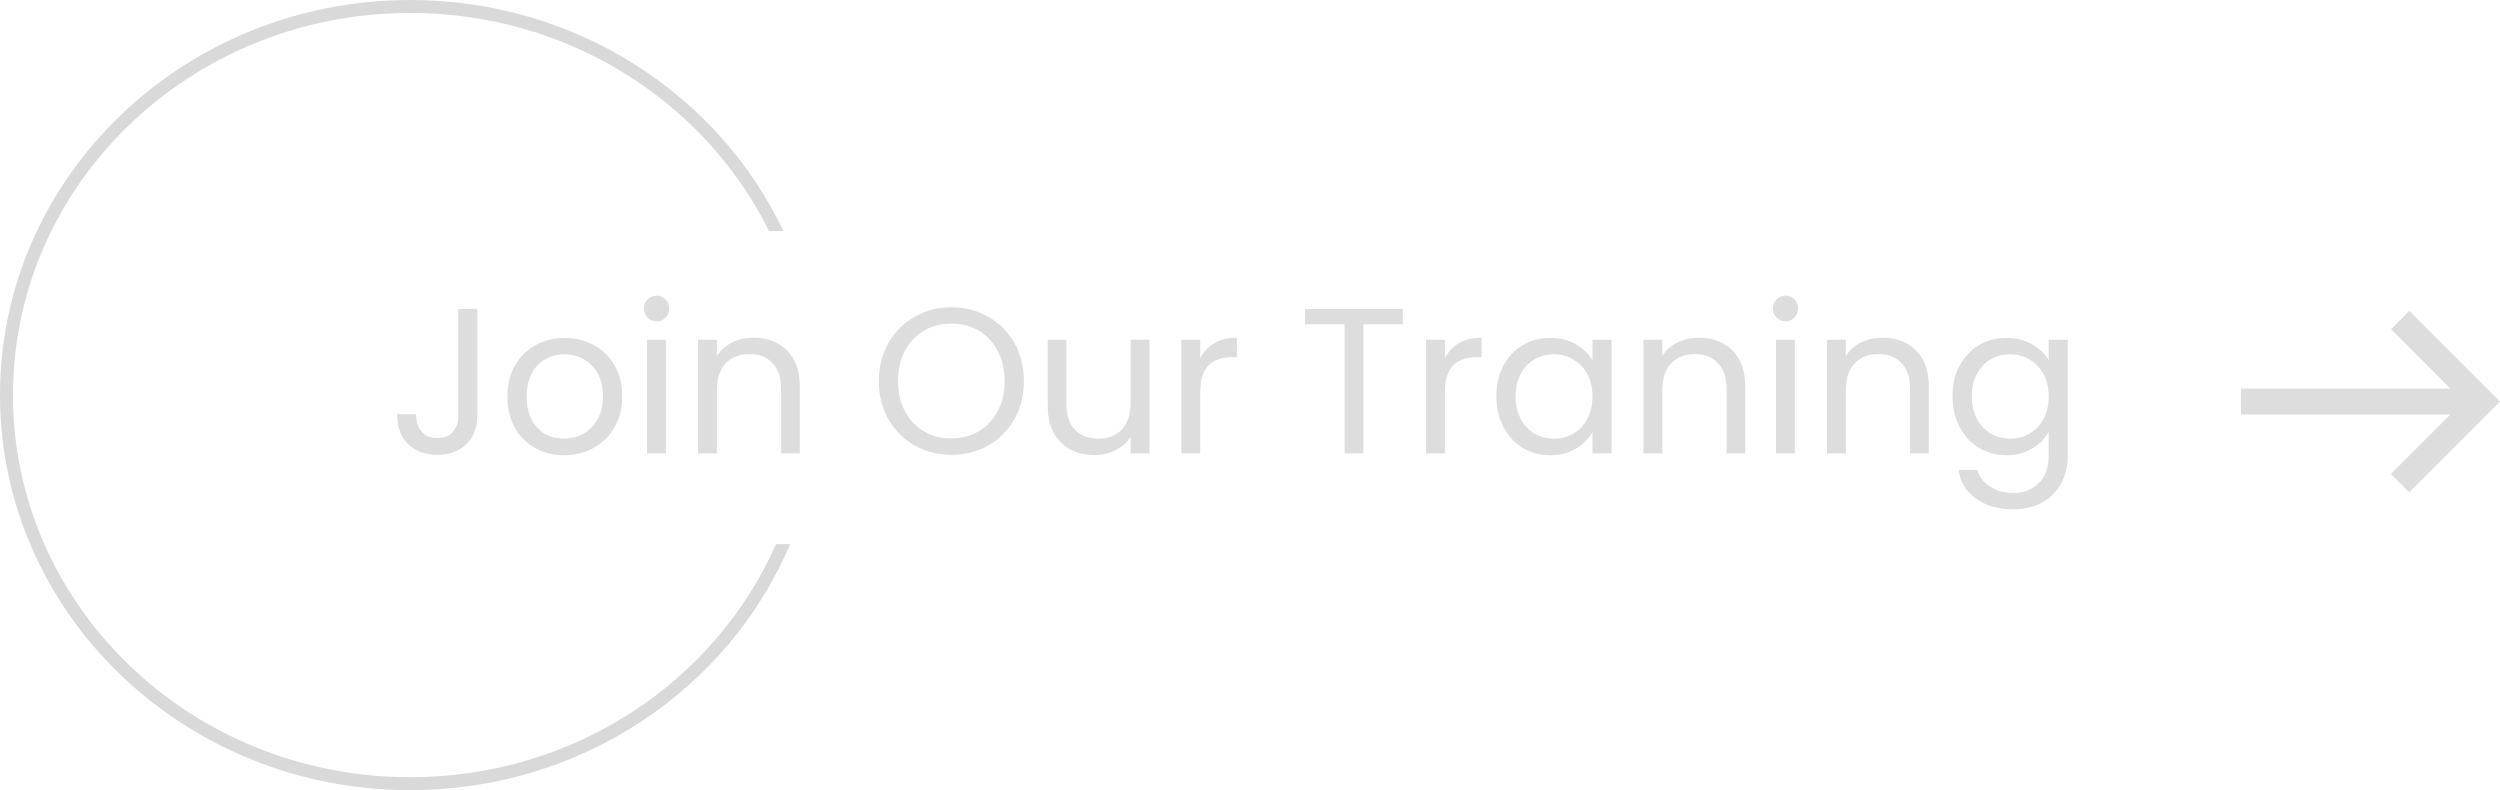 <svg width="193" height="61" viewBox="0 0 193 61" fill="none" xmlns="http://www.w3.org/2000/svg">
<path d="M59.909 42.009C55.252 52.571 44.379 60 31.666 60C14.694 60 1 46.757 1 30.5C1 14.243 14.694 1 31.666 1C43.911 1 54.45 7.894 59.371 17.84H60.484C55.491 7.314 44.465 0 31.666 0C14.177 0 0 13.655 0 30.5C0 47.345 14.177 61 31.666 61C44.927 61 56.284 53.149 61 42.009H59.909Z" fill="#D9D9D9"/>
<path d="M36.848 23.848V32.088C36.848 33.005 36.565 33.741 36 34.296C35.435 34.84 34.688 35.112 33.76 35.112C32.821 35.112 32.069 34.835 31.504 34.28C30.939 33.715 30.656 32.947 30.656 31.976H32.112C32.123 32.52 32.261 32.963 32.528 33.304C32.805 33.645 33.216 33.816 33.76 33.816C34.304 33.816 34.709 33.656 34.976 33.336C35.243 33.005 35.376 32.589 35.376 32.088V23.848H36.848ZM43.54 35.144C42.719 35.144 41.972 34.957 41.3 34.584C40.639 34.211 40.116 33.683 39.732 33C39.359 32.307 39.172 31.507 39.172 30.6C39.172 29.704 39.364 28.915 39.748 28.232C40.143 27.539 40.676 27.011 41.348 26.648C42.02 26.275 42.772 26.088 43.604 26.088C44.436 26.088 45.188 26.275 45.86 26.648C46.532 27.011 47.06 27.533 47.444 28.216C47.839 28.899 48.036 29.693 48.036 30.6C48.036 31.507 47.834 32.307 47.428 33C47.034 33.683 46.495 34.211 45.812 34.584C45.13 34.957 44.372 35.144 43.54 35.144ZM43.54 33.864C44.063 33.864 44.554 33.741 45.012 33.496C45.471 33.251 45.839 32.883 46.116 32.392C46.404 31.901 46.548 31.304 46.548 30.6C46.548 29.896 46.41 29.299 46.132 28.808C45.855 28.317 45.492 27.955 45.044 27.72C44.596 27.475 44.111 27.352 43.588 27.352C43.055 27.352 42.564 27.475 42.116 27.72C41.679 27.955 41.327 28.317 41.06 28.808C40.794 29.299 40.66 29.896 40.66 30.6C40.66 31.315 40.788 31.917 41.044 32.408C41.311 32.899 41.663 33.267 42.1 33.512C42.538 33.747 43.018 33.864 43.54 33.864ZM50.703 24.808C50.425 24.808 50.191 24.712 49.999 24.52C49.807 24.328 49.711 24.093 49.711 23.816C49.711 23.539 49.807 23.304 49.999 23.112C50.191 22.92 50.425 22.824 50.703 22.824C50.969 22.824 51.193 22.92 51.375 23.112C51.567 23.304 51.663 23.539 51.663 23.816C51.663 24.093 51.567 24.328 51.375 24.52C51.193 24.712 50.969 24.808 50.703 24.808ZM51.407 26.232V35H49.951V26.232H51.407ZM58.16 26.072C59.227 26.072 60.091 26.397 60.752 27.048C61.414 27.688 61.744 28.616 61.744 29.832V35H60.304V30.04C60.304 29.165 60.086 28.499 59.648 28.04C59.211 27.571 58.614 27.336 57.856 27.336C57.088 27.336 56.475 27.576 56.016 28.056C55.568 28.536 55.344 29.235 55.344 30.152V35H53.888V26.232H55.344V27.48C55.632 27.032 56.022 26.685 56.512 26.44C57.014 26.195 57.563 26.072 58.16 26.072ZM73.444 35.112C72.41 35.112 71.466 34.872 70.612 34.392C69.759 33.901 69.082 33.224 68.58 32.36C68.09 31.485 67.844 30.504 67.844 29.416C67.844 28.328 68.09 27.352 68.58 26.488C69.082 25.613 69.759 24.936 70.612 24.456C71.466 23.965 72.41 23.72 73.444 23.72C74.49 23.72 75.439 23.965 76.292 24.456C77.146 24.936 77.818 25.608 78.308 26.472C78.799 27.336 79.044 28.317 79.044 29.416C79.044 30.515 78.799 31.496 78.308 32.36C77.818 33.224 77.146 33.901 76.292 34.392C75.439 34.872 74.49 35.112 73.444 35.112ZM73.444 33.848C74.223 33.848 74.922 33.667 75.54 33.304C76.17 32.941 76.66 32.424 77.012 31.752C77.375 31.08 77.556 30.301 77.556 29.416C77.556 28.52 77.375 27.741 77.012 27.08C76.66 26.408 76.175 25.891 75.556 25.528C74.938 25.165 74.234 24.984 73.444 24.984C72.655 24.984 71.951 25.165 71.332 25.528C70.714 25.891 70.223 26.408 69.86 27.08C69.508 27.741 69.332 28.52 69.332 29.416C69.332 30.301 69.508 31.08 69.86 31.752C70.223 32.424 70.714 32.941 71.332 33.304C71.962 33.667 72.666 33.848 73.444 33.848ZM88.742 26.232V35H87.286V33.704C87.009 34.152 86.62 34.504 86.118 34.76C85.628 35.005 85.084 35.128 84.486 35.128C83.804 35.128 83.19 34.989 82.646 34.712C82.102 34.424 81.67 33.997 81.35 33.432C81.041 32.867 80.886 32.179 80.886 31.368V26.232H82.326V31.176C82.326 32.04 82.545 32.707 82.982 33.176C83.42 33.635 84.017 33.864 84.774 33.864C85.553 33.864 86.166 33.624 86.614 33.144C87.062 32.664 87.286 31.965 87.286 31.048V26.232H88.742ZM92.657 27.656C92.913 27.155 93.275 26.765 93.745 26.488C94.225 26.211 94.806 26.072 95.489 26.072V27.576H95.105C93.473 27.576 92.657 28.461 92.657 30.232V35H91.201V26.232H92.657V27.656ZM108.299 23.848V25.032H105.259V35H103.803V25.032H100.747V23.848H108.299ZM111.547 27.656C111.803 27.155 112.166 26.765 112.635 26.488C113.115 26.211 113.697 26.072 114.379 26.072V27.576H113.995C112.363 27.576 111.547 28.461 111.547 30.232V35H110.091V26.232H111.547V27.656ZM115.516 30.584C115.516 29.688 115.697 28.904 116.06 28.232C116.423 27.549 116.919 27.021 117.548 26.648C118.188 26.275 118.897 26.088 119.676 26.088C120.444 26.088 121.111 26.253 121.676 26.584C122.241 26.915 122.663 27.331 122.94 27.832V26.232H124.412V35H122.94V33.368C122.652 33.88 122.22 34.307 121.644 34.648C121.079 34.979 120.417 35.144 119.66 35.144C118.881 35.144 118.177 34.952 117.548 34.568C116.919 34.184 116.423 33.645 116.06 32.952C115.697 32.259 115.516 31.469 115.516 30.584ZM122.94 30.6C122.94 29.939 122.807 29.363 122.54 28.872C122.273 28.381 121.911 28.008 121.452 27.752C121.004 27.485 120.508 27.352 119.964 27.352C119.42 27.352 118.924 27.48 118.476 27.736C118.028 27.992 117.671 28.365 117.404 28.856C117.137 29.347 117.004 29.923 117.004 30.584C117.004 31.256 117.137 31.843 117.404 32.344C117.671 32.835 118.028 33.213 118.476 33.48C118.924 33.736 119.42 33.864 119.964 33.864C120.508 33.864 121.004 33.736 121.452 33.48C121.911 33.213 122.273 32.835 122.54 32.344C122.807 31.843 122.94 31.261 122.94 30.6ZM131.145 26.072C132.211 26.072 133.075 26.397 133.737 27.048C134.398 27.688 134.729 28.616 134.729 29.832V35H133.289V30.04C133.289 29.165 133.07 28.499 132.633 28.04C132.195 27.571 131.598 27.336 130.841 27.336C130.073 27.336 129.459 27.576 129.001 28.056C128.553 28.536 128.329 29.235 128.329 30.152V35H126.873V26.232H128.329V27.48C128.617 27.032 129.006 26.685 129.497 26.44C129.998 26.195 130.547 26.072 131.145 26.072ZM137.859 24.808C137.582 24.808 137.347 24.712 137.155 24.52C136.963 24.328 136.867 24.093 136.867 23.816C136.867 23.539 136.963 23.304 137.155 23.112C137.347 22.92 137.582 22.824 137.859 22.824C138.126 22.824 138.35 22.92 138.531 23.112C138.723 23.304 138.819 23.539 138.819 23.816C138.819 24.093 138.723 24.328 138.531 24.52C138.35 24.712 138.126 24.808 137.859 24.808ZM138.563 26.232V35H137.107V26.232H138.563ZM145.317 26.072C146.383 26.072 147.247 26.397 147.909 27.048C148.57 27.688 148.901 28.616 148.901 29.832V35H147.461V30.04C147.461 29.165 147.242 28.499 146.805 28.04C146.367 27.571 145.77 27.336 145.013 27.336C144.245 27.336 143.631 27.576 143.173 28.056C142.725 28.536 142.501 29.235 142.501 30.152V35H141.045V26.232H142.501V27.48C142.789 27.032 143.178 26.685 143.669 26.44C144.17 26.195 144.719 26.072 145.317 26.072ZM154.895 26.088C155.652 26.088 156.314 26.253 156.879 26.584C157.455 26.915 157.882 27.331 158.159 27.832V26.232H159.631V35.192C159.631 35.992 159.46 36.701 159.119 37.32C158.778 37.949 158.287 38.44 157.647 38.792C157.018 39.144 156.282 39.32 155.439 39.32C154.287 39.32 153.327 39.048 152.559 38.504C151.791 37.96 151.338 37.219 151.199 36.28H152.639C152.799 36.813 153.13 37.24 153.631 37.56C154.132 37.891 154.735 38.056 155.439 38.056C156.239 38.056 156.89 37.805 157.391 37.304C157.903 36.803 158.159 36.099 158.159 35.192V33.352C157.871 33.864 157.444 34.291 156.879 34.632C156.314 34.973 155.652 35.144 154.895 35.144C154.116 35.144 153.407 34.952 152.767 34.568C152.138 34.184 151.642 33.645 151.279 32.952C150.916 32.259 150.735 31.469 150.735 30.584C150.735 29.688 150.916 28.904 151.279 28.232C151.642 27.549 152.138 27.021 152.767 26.648C153.407 26.275 154.116 26.088 154.895 26.088ZM158.159 30.6C158.159 29.939 158.026 29.363 157.759 28.872C157.492 28.381 157.13 28.008 156.671 27.752C156.223 27.485 155.727 27.352 155.183 27.352C154.639 27.352 154.143 27.48 153.695 27.736C153.247 27.992 152.89 28.365 152.623 28.856C152.356 29.347 152.223 29.923 152.223 30.584C152.223 31.256 152.356 31.843 152.623 32.344C152.89 32.835 153.247 33.213 153.695 33.48C154.143 33.736 154.639 33.864 155.183 33.864C155.727 33.864 156.223 33.736 156.671 33.48C157.13 33.213 157.492 32.835 157.759 32.344C158.026 31.843 158.159 31.261 158.159 30.6Z" fill="#DDDDDD"/>
<path d="M186 24L184.59 25.41L189.17 30H173V32H189.17L184.58 36.59L186 38L193 31L186 24Z" fill="#DDDDDD"/>
</svg>
